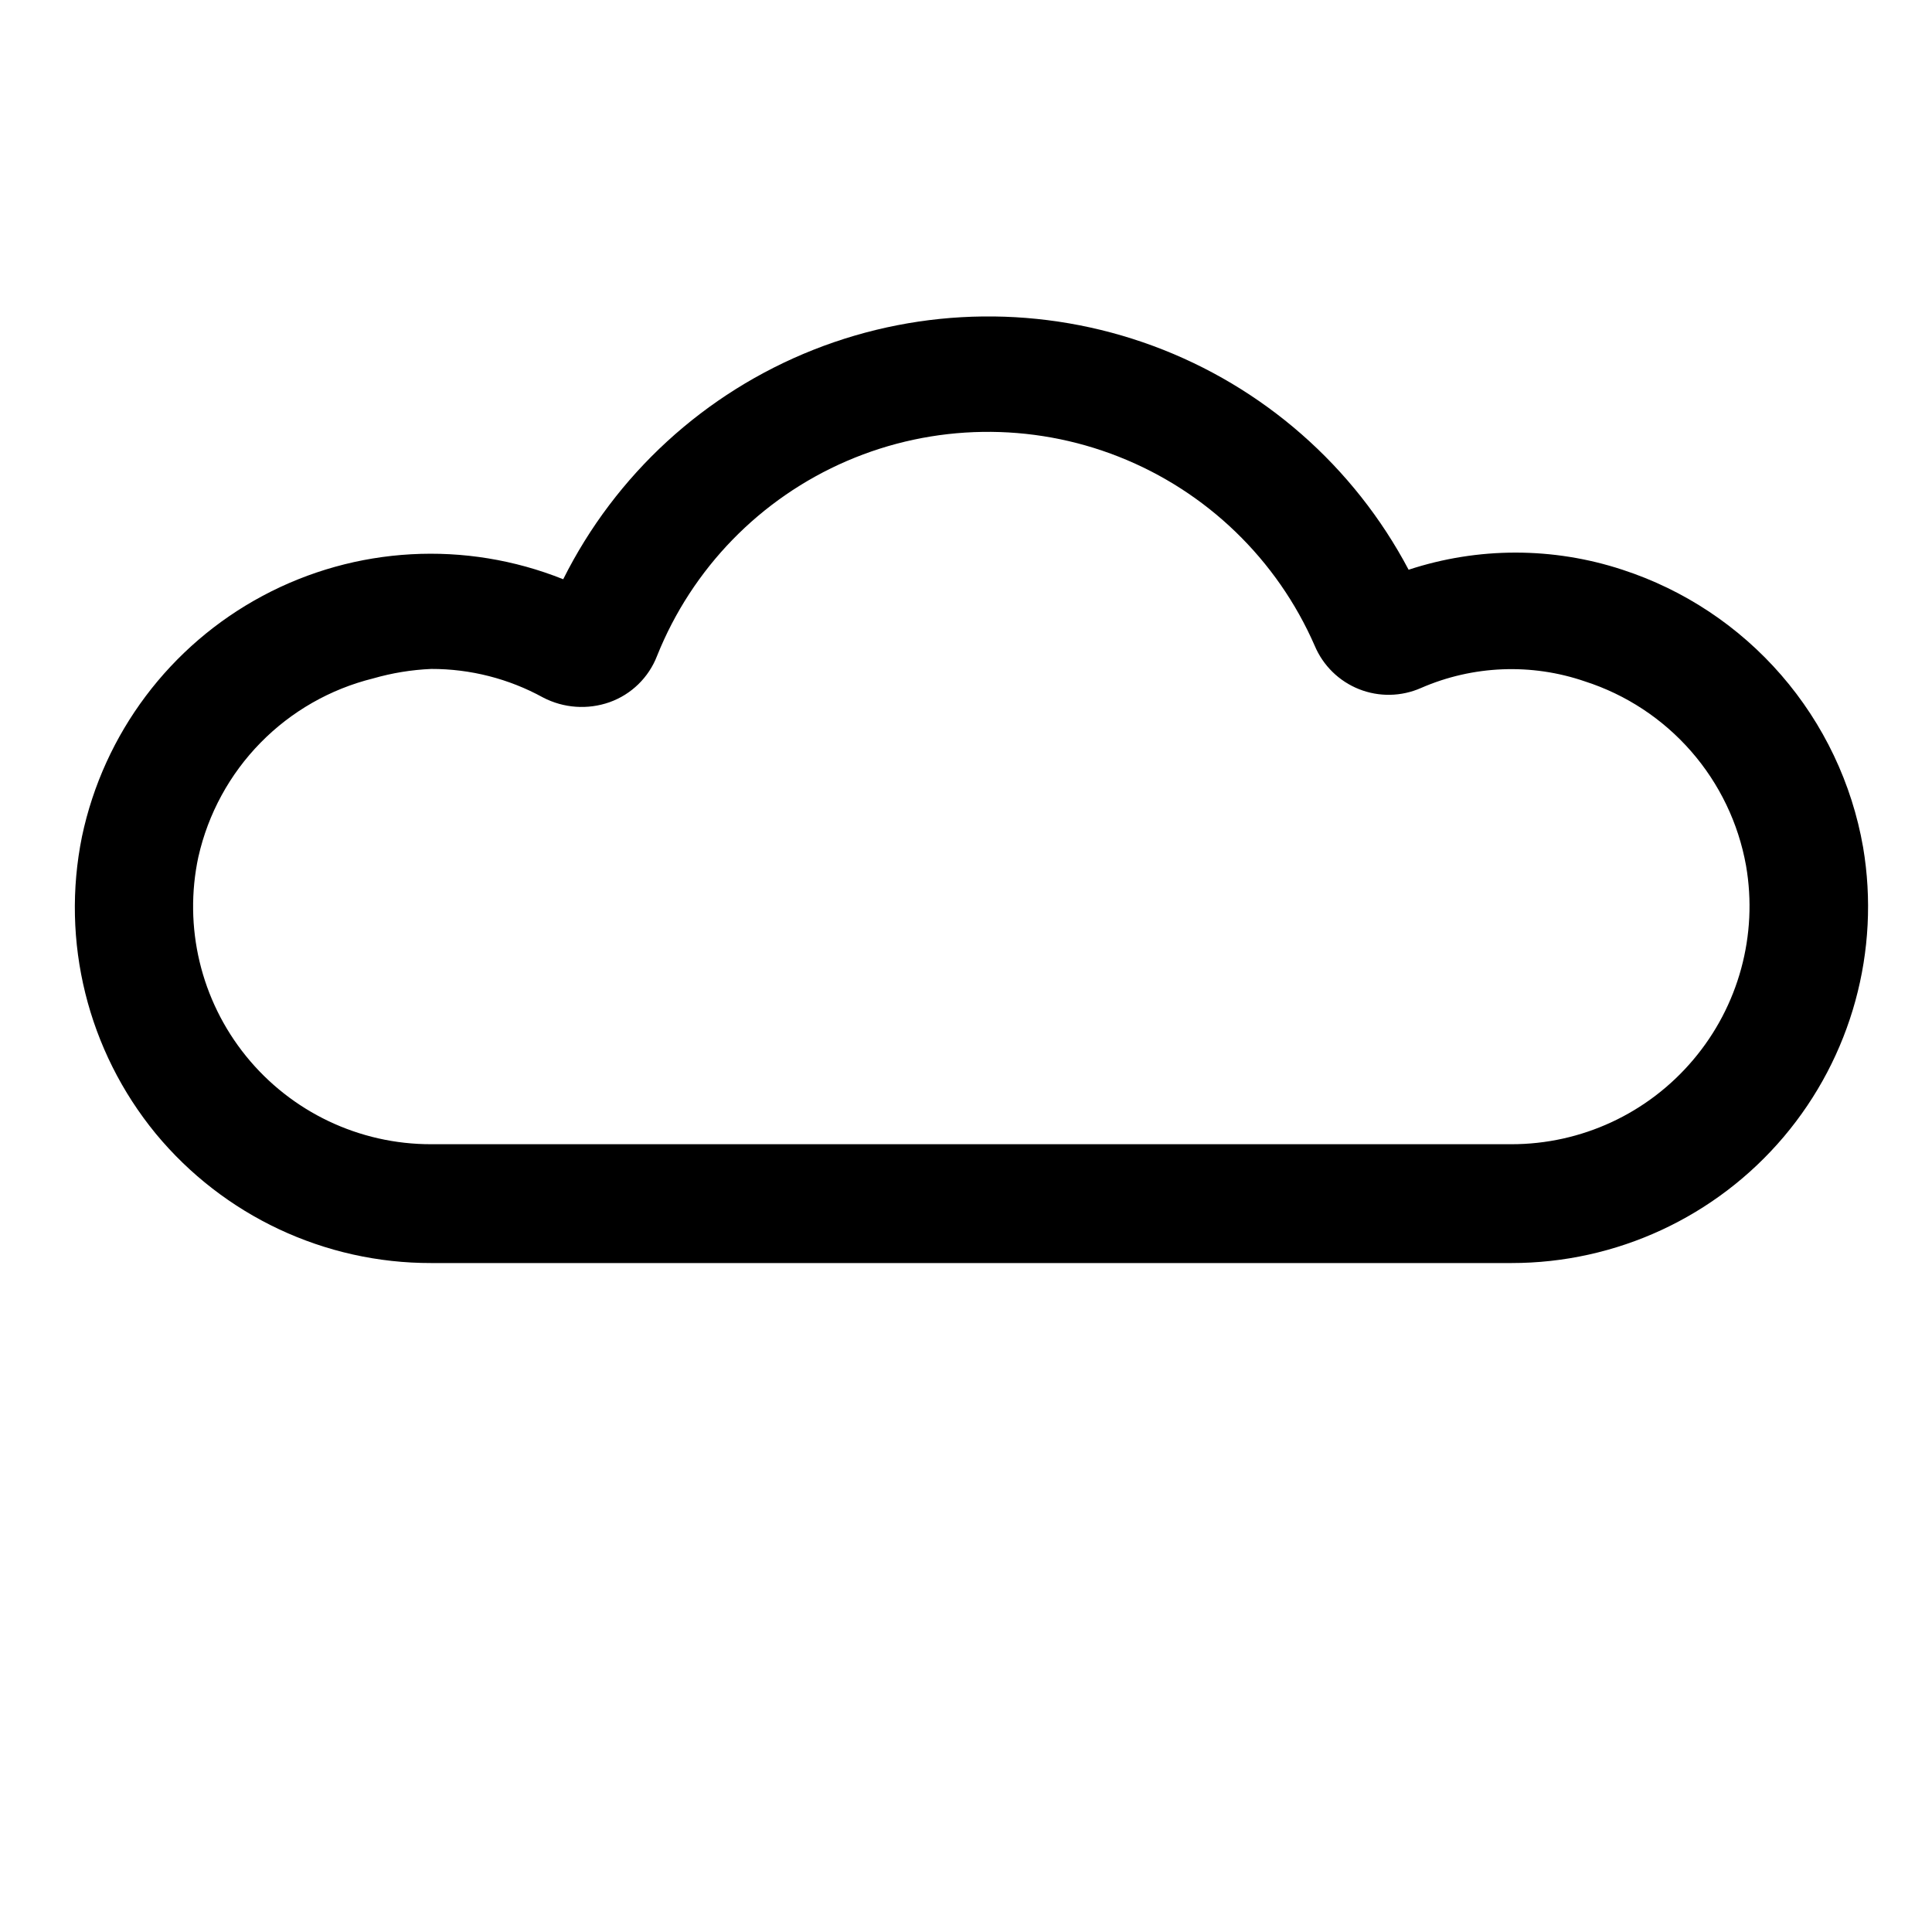 <?xml version="1.0" encoding="UTF-8"?>
<!-- Uploaded to: SVG Repo, www.svgrepo.com, Generator: SVG Repo Mixer Tools -->
<svg fill="#000000" width="800px" height="800px" version="1.1" viewBox="144 144 512 512" xmlns="http://www.w3.org/2000/svg">
 <path d="m258.3 478.72h286.23c27.816 0.02 54.23-12.227 72.191-33.465 17.961-21.238 25.652-49.316 21.016-76.742-2.957-16.891-10.453-32.656-21.684-45.605-11.234-12.953-25.781-22.605-42.082-27.922-18.406-6.055-38.27-6.055-56.676 0-14.492-27.434-38.598-48.551-67.695-59.312-29.102-10.758-61.148-10.398-90 1.012-28.852 11.41-52.473 33.07-66.344 60.82-25.891-10.363-55.043-8.754-79.637 4.394-24.598 13.145-42.125 36.492-47.891 63.777-5.66 27.84 1.508 56.75 19.523 78.723 17.992 21.789 44.793 34.383 73.051 34.32zm-61.715-107.69c2.578-11.391 8.27-21.84 16.445-30.184 8.172-8.34 18.504-14.242 29.84-17.051 5.027-1.449 10.207-2.297 15.43-2.519 10.348-0.02 20.531 2.578 29.602 7.559 5.449 2.844 11.832 3.297 17.633 1.258 5.785-2.062 10.383-6.547 12.594-12.277 9.281-23.195 27.371-41.77 50.312-51.656 22.941-9.887 48.867-10.285 72.098-1.105 23.234 9.18 41.887 27.188 51.879 50.082 2.215 5.254 6.445 9.398 11.746 11.5 5.297 2.102 11.219 1.984 16.434-0.32 13.758-5.992 29.262-6.609 43.453-1.73 10.871 3.5 20.582 9.895 28.098 18.492 7.516 8.594 12.551 19.074 14.57 30.312 3.188 18.391-1.945 37.246-14.012 51.484-11.98 14.191-29.609 22.371-48.18 22.355h-286.23c-19.047 0.043-37.094-8.535-49.082-23.34s-16.633-34.238-12.633-52.859z"/>
</svg>